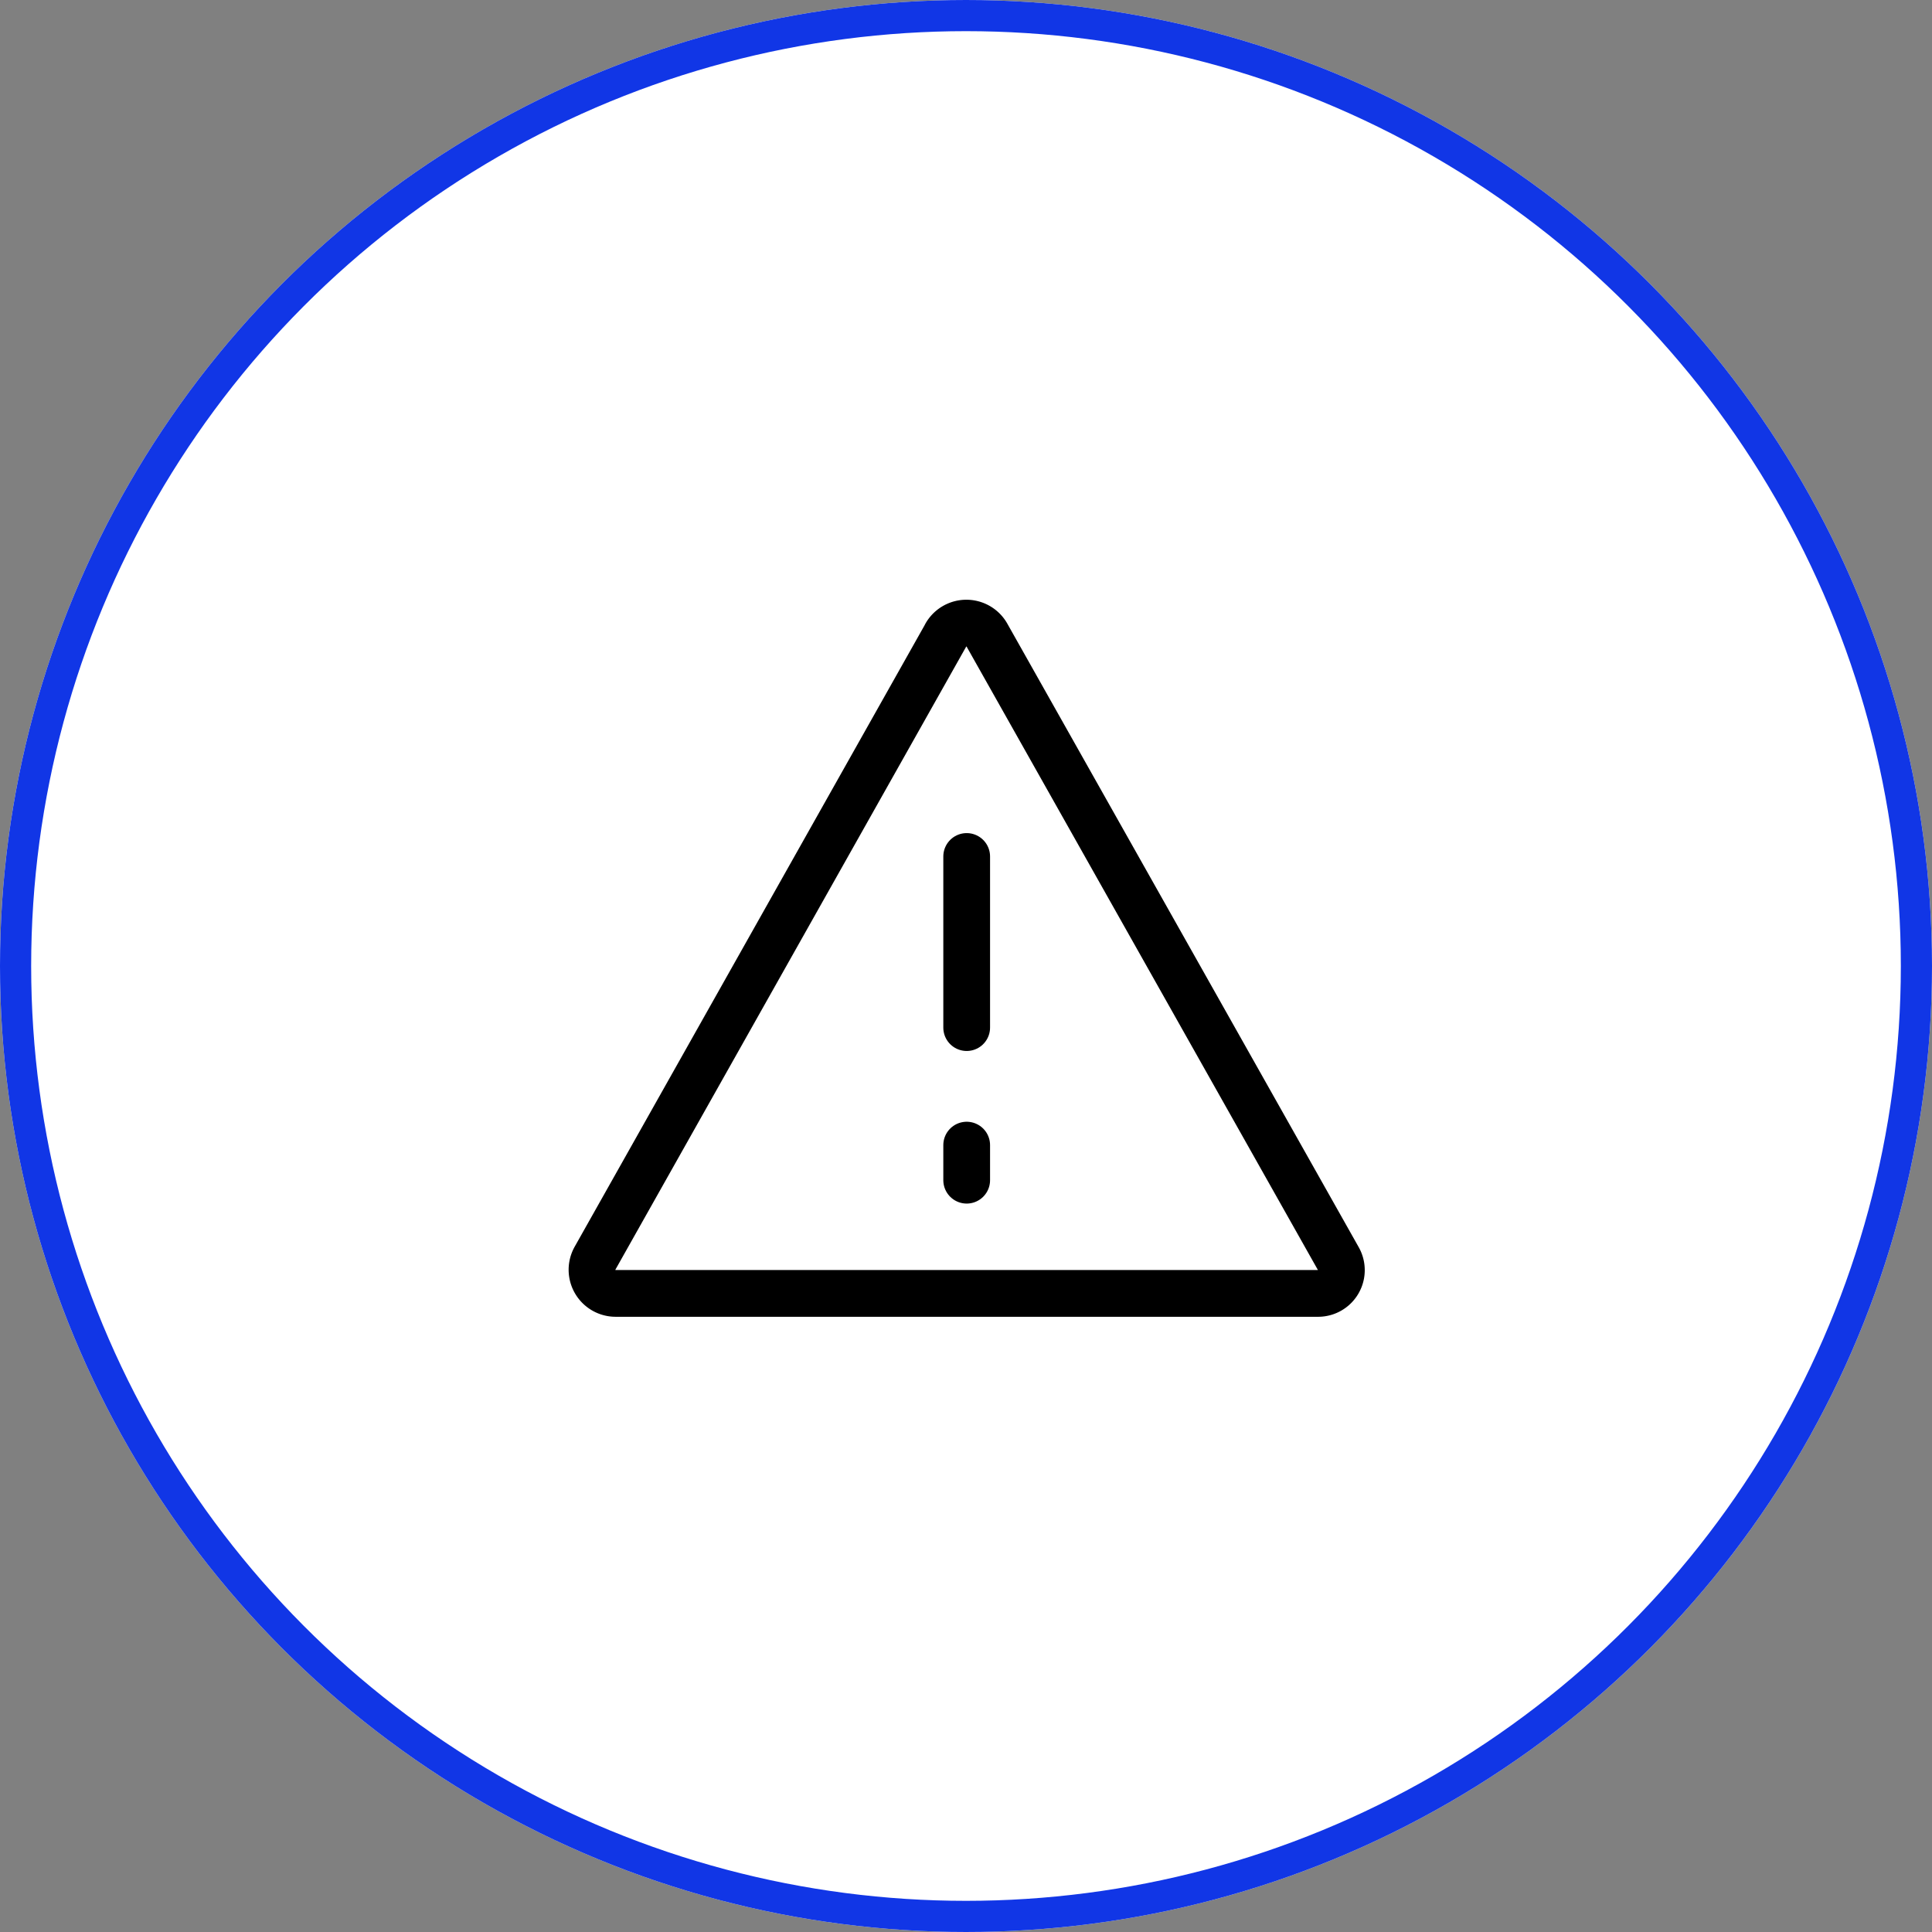 <svg xmlns="http://www.w3.org/2000/svg" width="62" height="62" viewBox="0 0 62 62">
  <rect x="0" y="0" width="62" height="62" fill="#808080" stroke="none"/>
  <g id="Group_170815" data-name="Group 170815" transform="translate(-649 -794)">
    <g id="Group_170814" data-name="Group 170814">
      <g id="Ellipse_765" data-name="Ellipse 765" transform="translate(649 794)" fill="#fff" stroke="#1136e6" stroke-width="1">
        <circle cx="31" cy="31" r="31" stroke="none"/>
        <circle cx="31" cy="31" r="30.5" fill="none"/>
      </g>
    </g>
    <g id="_1102_sy_m" data-name="1102_sy_m" transform="translate(653.5 798.495)">
      <g id="Group_77698" data-name="Group 77698" transform="translate(26.522 22.99)">
        <line id="Line_547" data-name="Line 547" y1="1.126" transform="translate(0 9.263)" fill="none" stroke="#000" stroke-linecap="round" stroke-linejoin="round" stroke-width="1.5"/>
        <line id="Line_548" data-name="Line 548" y1="5.492" fill="none" stroke="#000" stroke-linecap="round" stroke-linejoin="round" stroke-width="1.5"/>
      </g>
      <path id="Path_363302" data-name="Path 363302" d="M25.851,15.891,14.6,35.873a.759.759,0,0,0,.658,1.139H37.785a.747.747,0,0,0,.658-1.126L27.18,15.9a.759.759,0,0,0-1.329-.013Z" transform="translate(0)" fill="none" stroke="#000" stroke-linecap="round" stroke-linejoin="round" stroke-width="1.5"/>
    </g>
  </g>
</svg>
